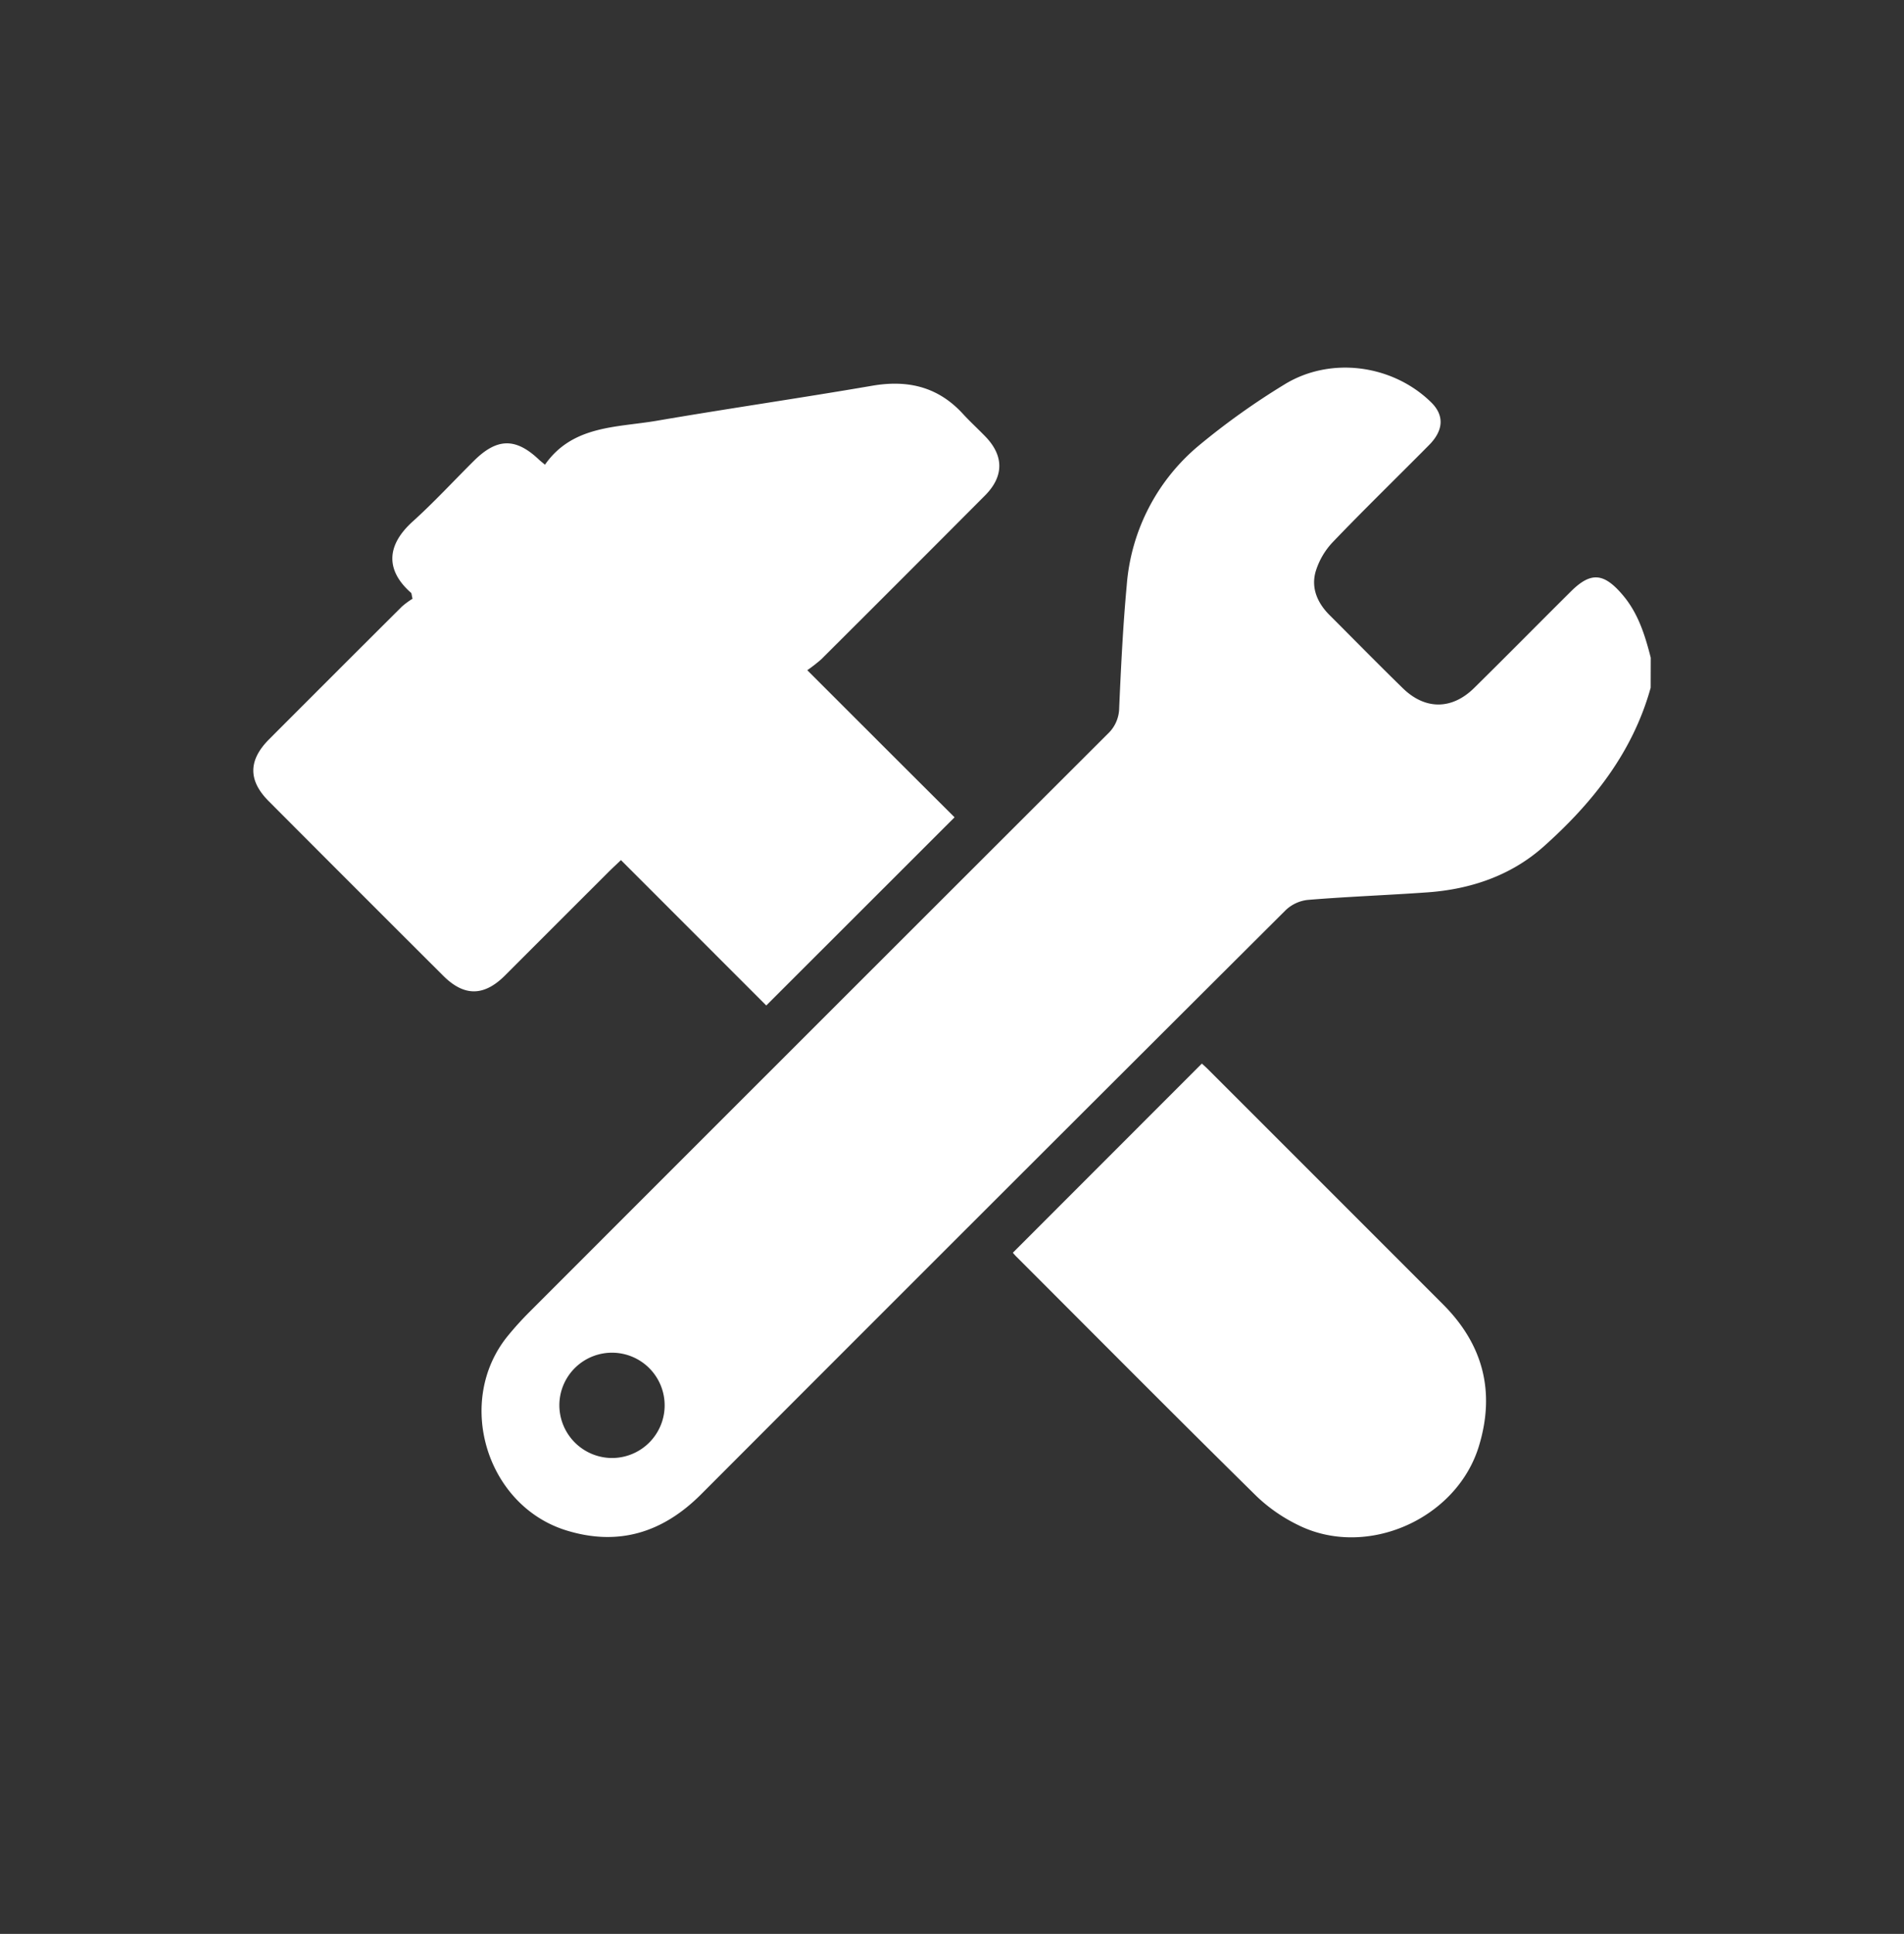 <svg id="Layer_1" data-name="Layer 1" xmlns="http://www.w3.org/2000/svg" viewBox="0 0 504.16 512"><rect x="0" y="0" width="504.16" height="512" fill="#333333" stroke="none"/><defs><style>.cls-1{fill:#fff;}</style></defs><path class="cls-1" d="M437.08,182.07c-4.77,17.19-15.43,30.55-28.38,42.09-8.57,7.63-19.25,11.27-30.72,12.09-10.56.75-21.15,1.13-31.71,2a10.07,10.07,0,0,0-5.83,2.71Q262.93,318.2,185.61,395.65c-10.05,10.05-21.76,13.78-35.57,9.55-21.32-6.53-29.68-34.31-15.53-51.58,1.75-2.14,3.61-4.19,5.56-6.15q76.6-76.64,153.28-153.21a9.52,9.52,0,0,0,3-6.89c.48-10.82,1-21.65,2-32.43a53.46,53.46,0,0,1,19.28-37.14,191.63,191.63,0,0,1,22.31-15.91c12.22-7.63,28.75-5.42,39,4.61,3.5,3.42,3.38,7.38-.55,11.34-8.47,8.56-17.11,16.95-25.44,25.64a19.6,19.6,0,0,0-4.6,7.9c-1.21,4.33.49,8.26,3.7,11.46,6.48,6.47,12.87,13,19.43,19.39,5.92,5.76,13,5.7,18.87-.1,8.58-8.45,17-17,25.57-25.51,5.23-5.21,8.64-5,13.53.64,4.27,4.89,6.1,10.79,7.65,16.86ZM161.64,386a13.94,13.94,0,1,0-13.52-14.44A14,14,0,0,0,161.64,386Z"/><path class="cls-1" d="M213.76,177.44c13.57,13.57,26.4,26.39,39,38.94L202.9,266.2l-38.48-38.49c-1.26,1.21-2.22,2.09-3.14,3q-13.8,13.78-27.58,27.57c-5.56,5.53-10.79,5.58-16.32.07q-23.14-23.07-46.21-46.22c-5.48-5.49-5.44-10.8,0-16.32q17.6-17.64,35.25-35.22a21.22,21.22,0,0,1,2.81-2.07c-.26-1.12-.24-1.43-.38-1.56-6.41-5.63-7-12.24.55-19,5.61-5.08,10.76-10.67,16.13-16,6.06-6,11-6.12,17.13-.32.42.4.89.76,1.64,1.39,7.31-10.46,19-9.82,29.62-11.64,19-3.25,38-6,57-9.26,9.55-1.65,17.6.3,24.2,7.6,1.85,2,3.93,3.9,5.85,5.89,4.88,5.08,4.87,10.52-.15,15.56q-21.66,21.75-43.4,43.41A43.6,43.6,0,0,1,213.76,177.44Z"/><path class="cls-1" d="M318.24,281.58c.28.26,1,.88,1.67,1.56q31.15,31.13,62.29,62.29c10.48,10.54,13.78,23,9.42,37.37-5.88,19.43-29.88,30-48,20.9a43.1,43.1,0,0,1-10.88-7.56c-21.33-21-42.46-42.29-63.65-63.48-.42-.42-.8-.89-.9-1Z"/></svg>